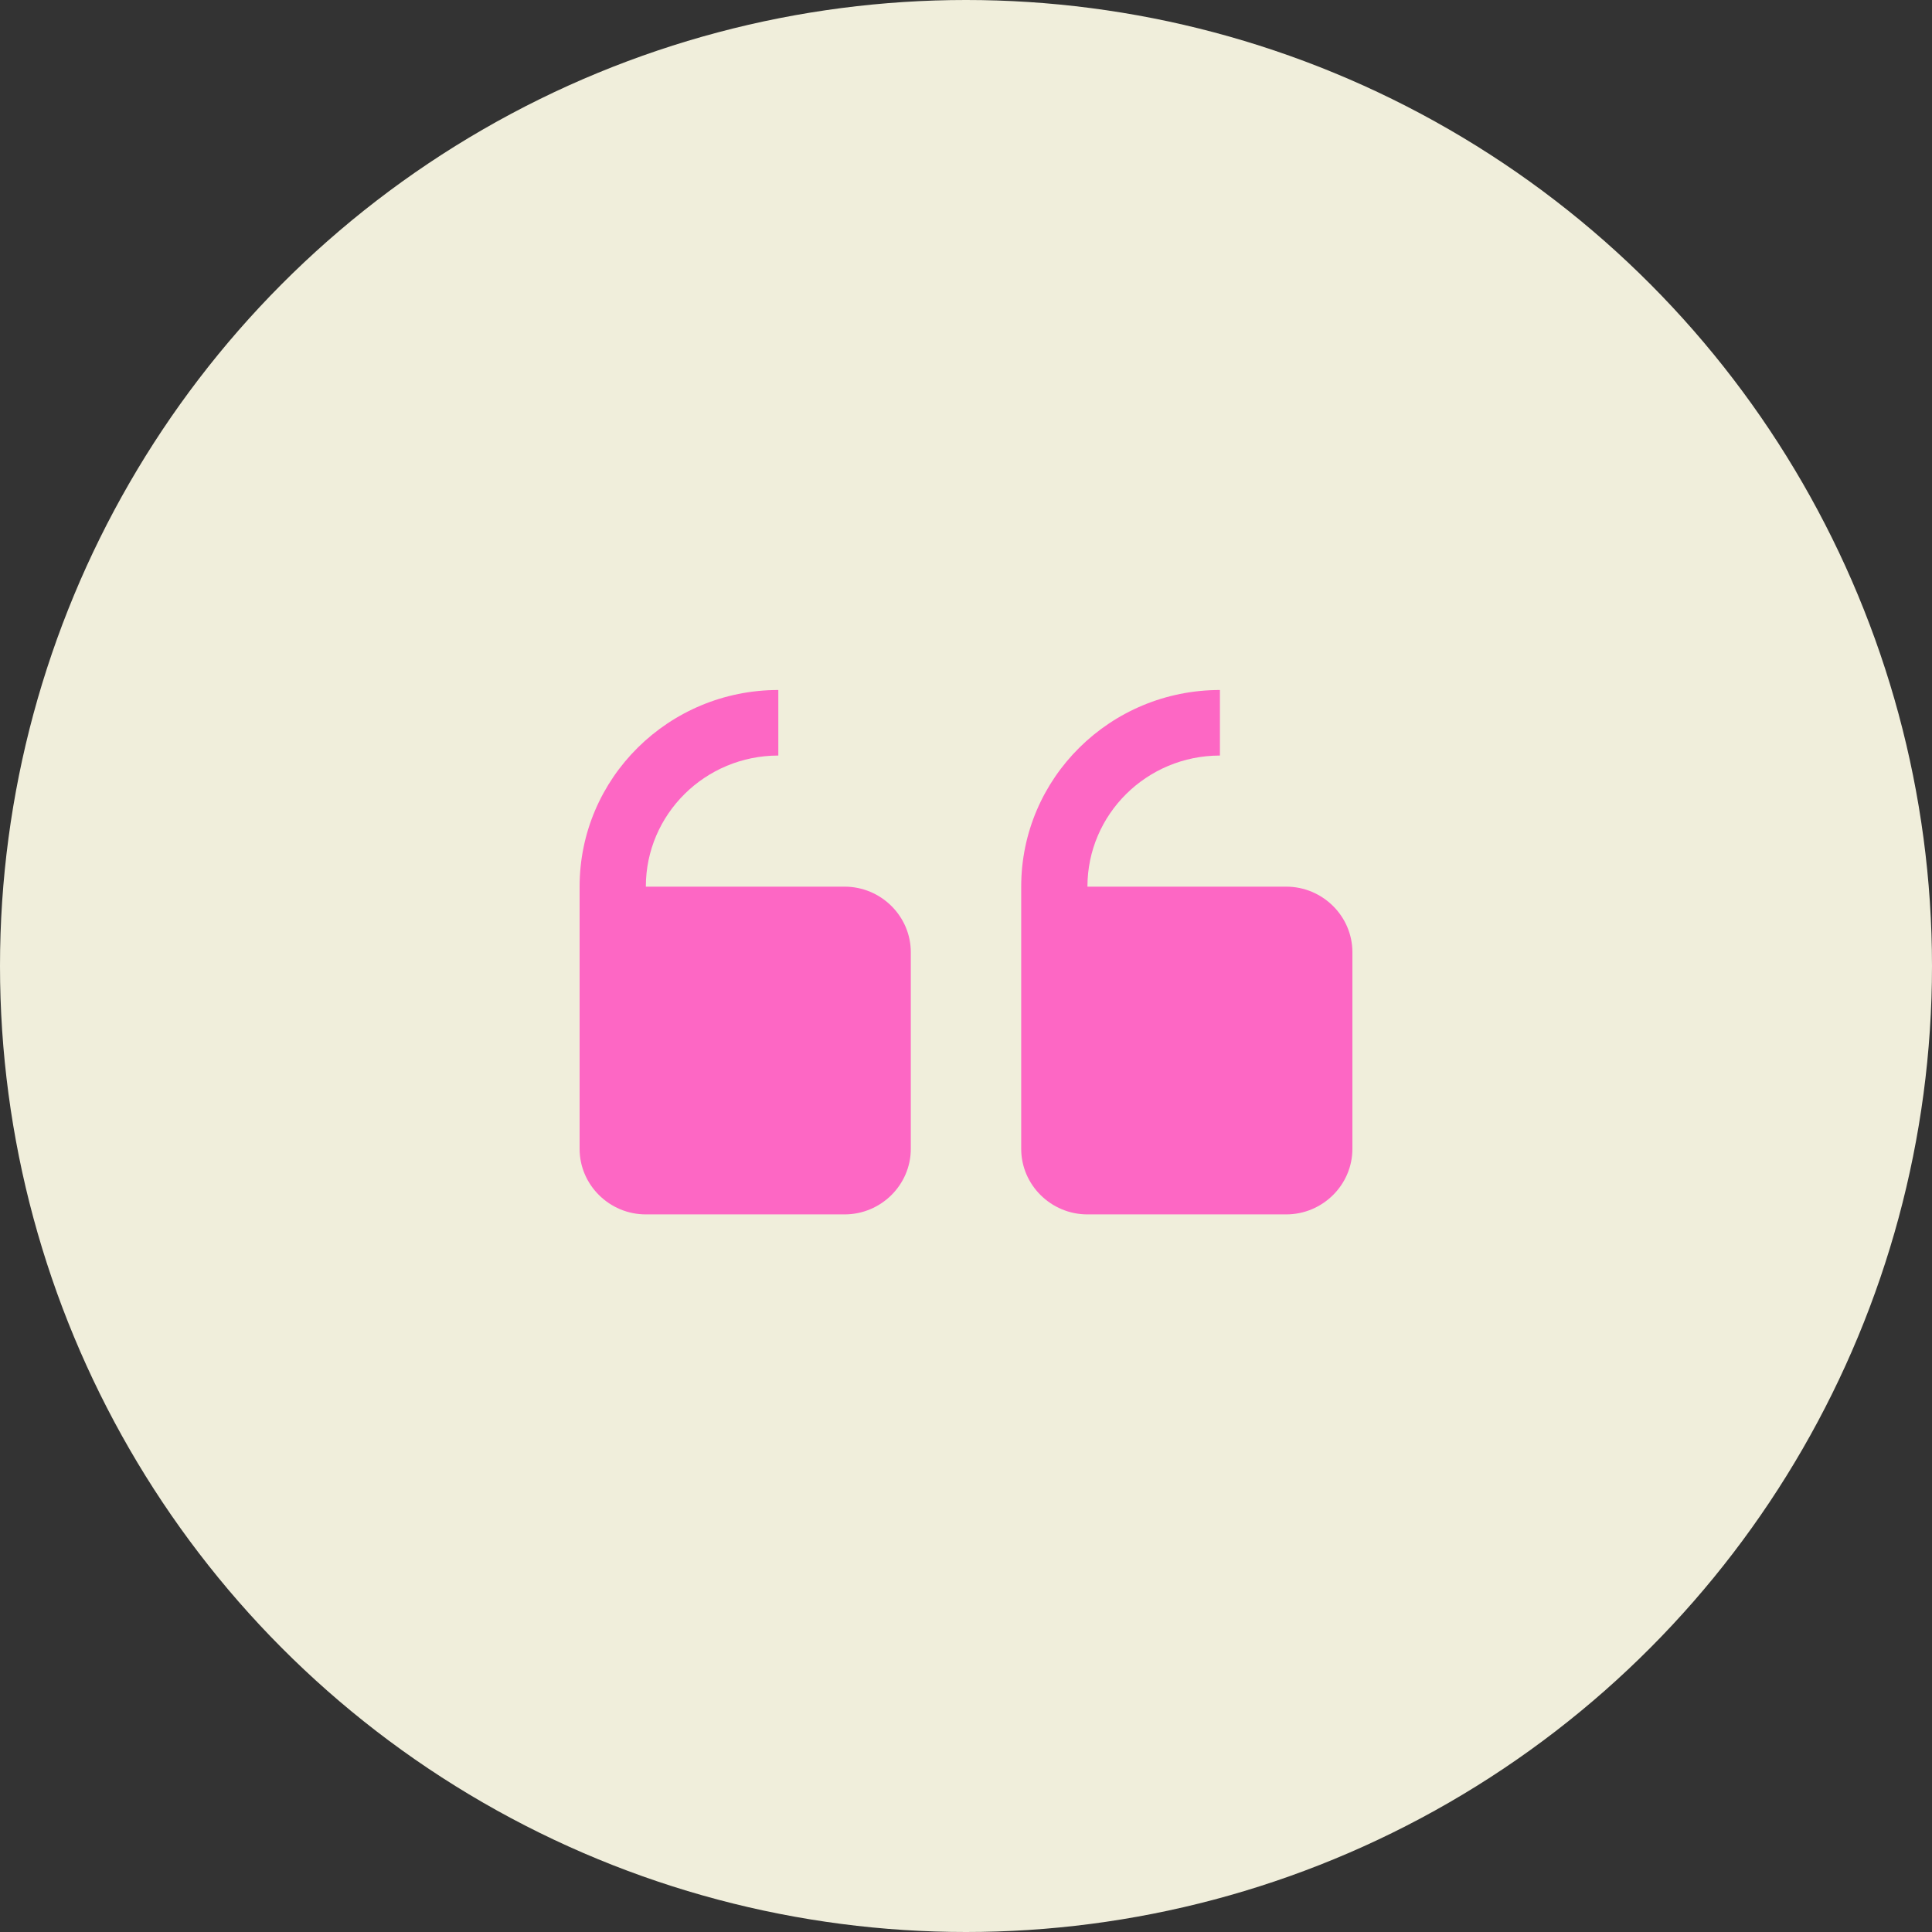<svg width="70" height="70" viewBox="0 0 70 70" fill="none" xmlns="http://www.w3.org/2000/svg">
<rect x="0" y="0" width="70" height="70" fill="#333333" stroke="none"/>
<circle cx="35" cy="35" r="35" fill="#F0EEDB"/>
<path d="M30.6 32.125H23.4C23.4 29.502 25.55 27.375 28.2 27.375V25C24.225 25 21 28.189 21 32.125V41.625C21 42.931 22.08 44 23.4 44H30.6C31.92 44 33 42.931 33 41.625V34.5C33 33.194 31.92 32.125 30.6 32.125Z" fill="#FD67C4"/>
<path d="M46.6 32.125H39.4C39.4 29.502 41.55 27.375 44.2 27.375V25C40.225 25 37 28.189 37 32.125V41.625C37 42.931 38.08 44 39.4 44H46.6C47.92 44 49 42.931 49 41.625V34.5C49 33.194 47.92 32.125 46.6 32.125Z" fill="#FD67C4"/>
</svg>
